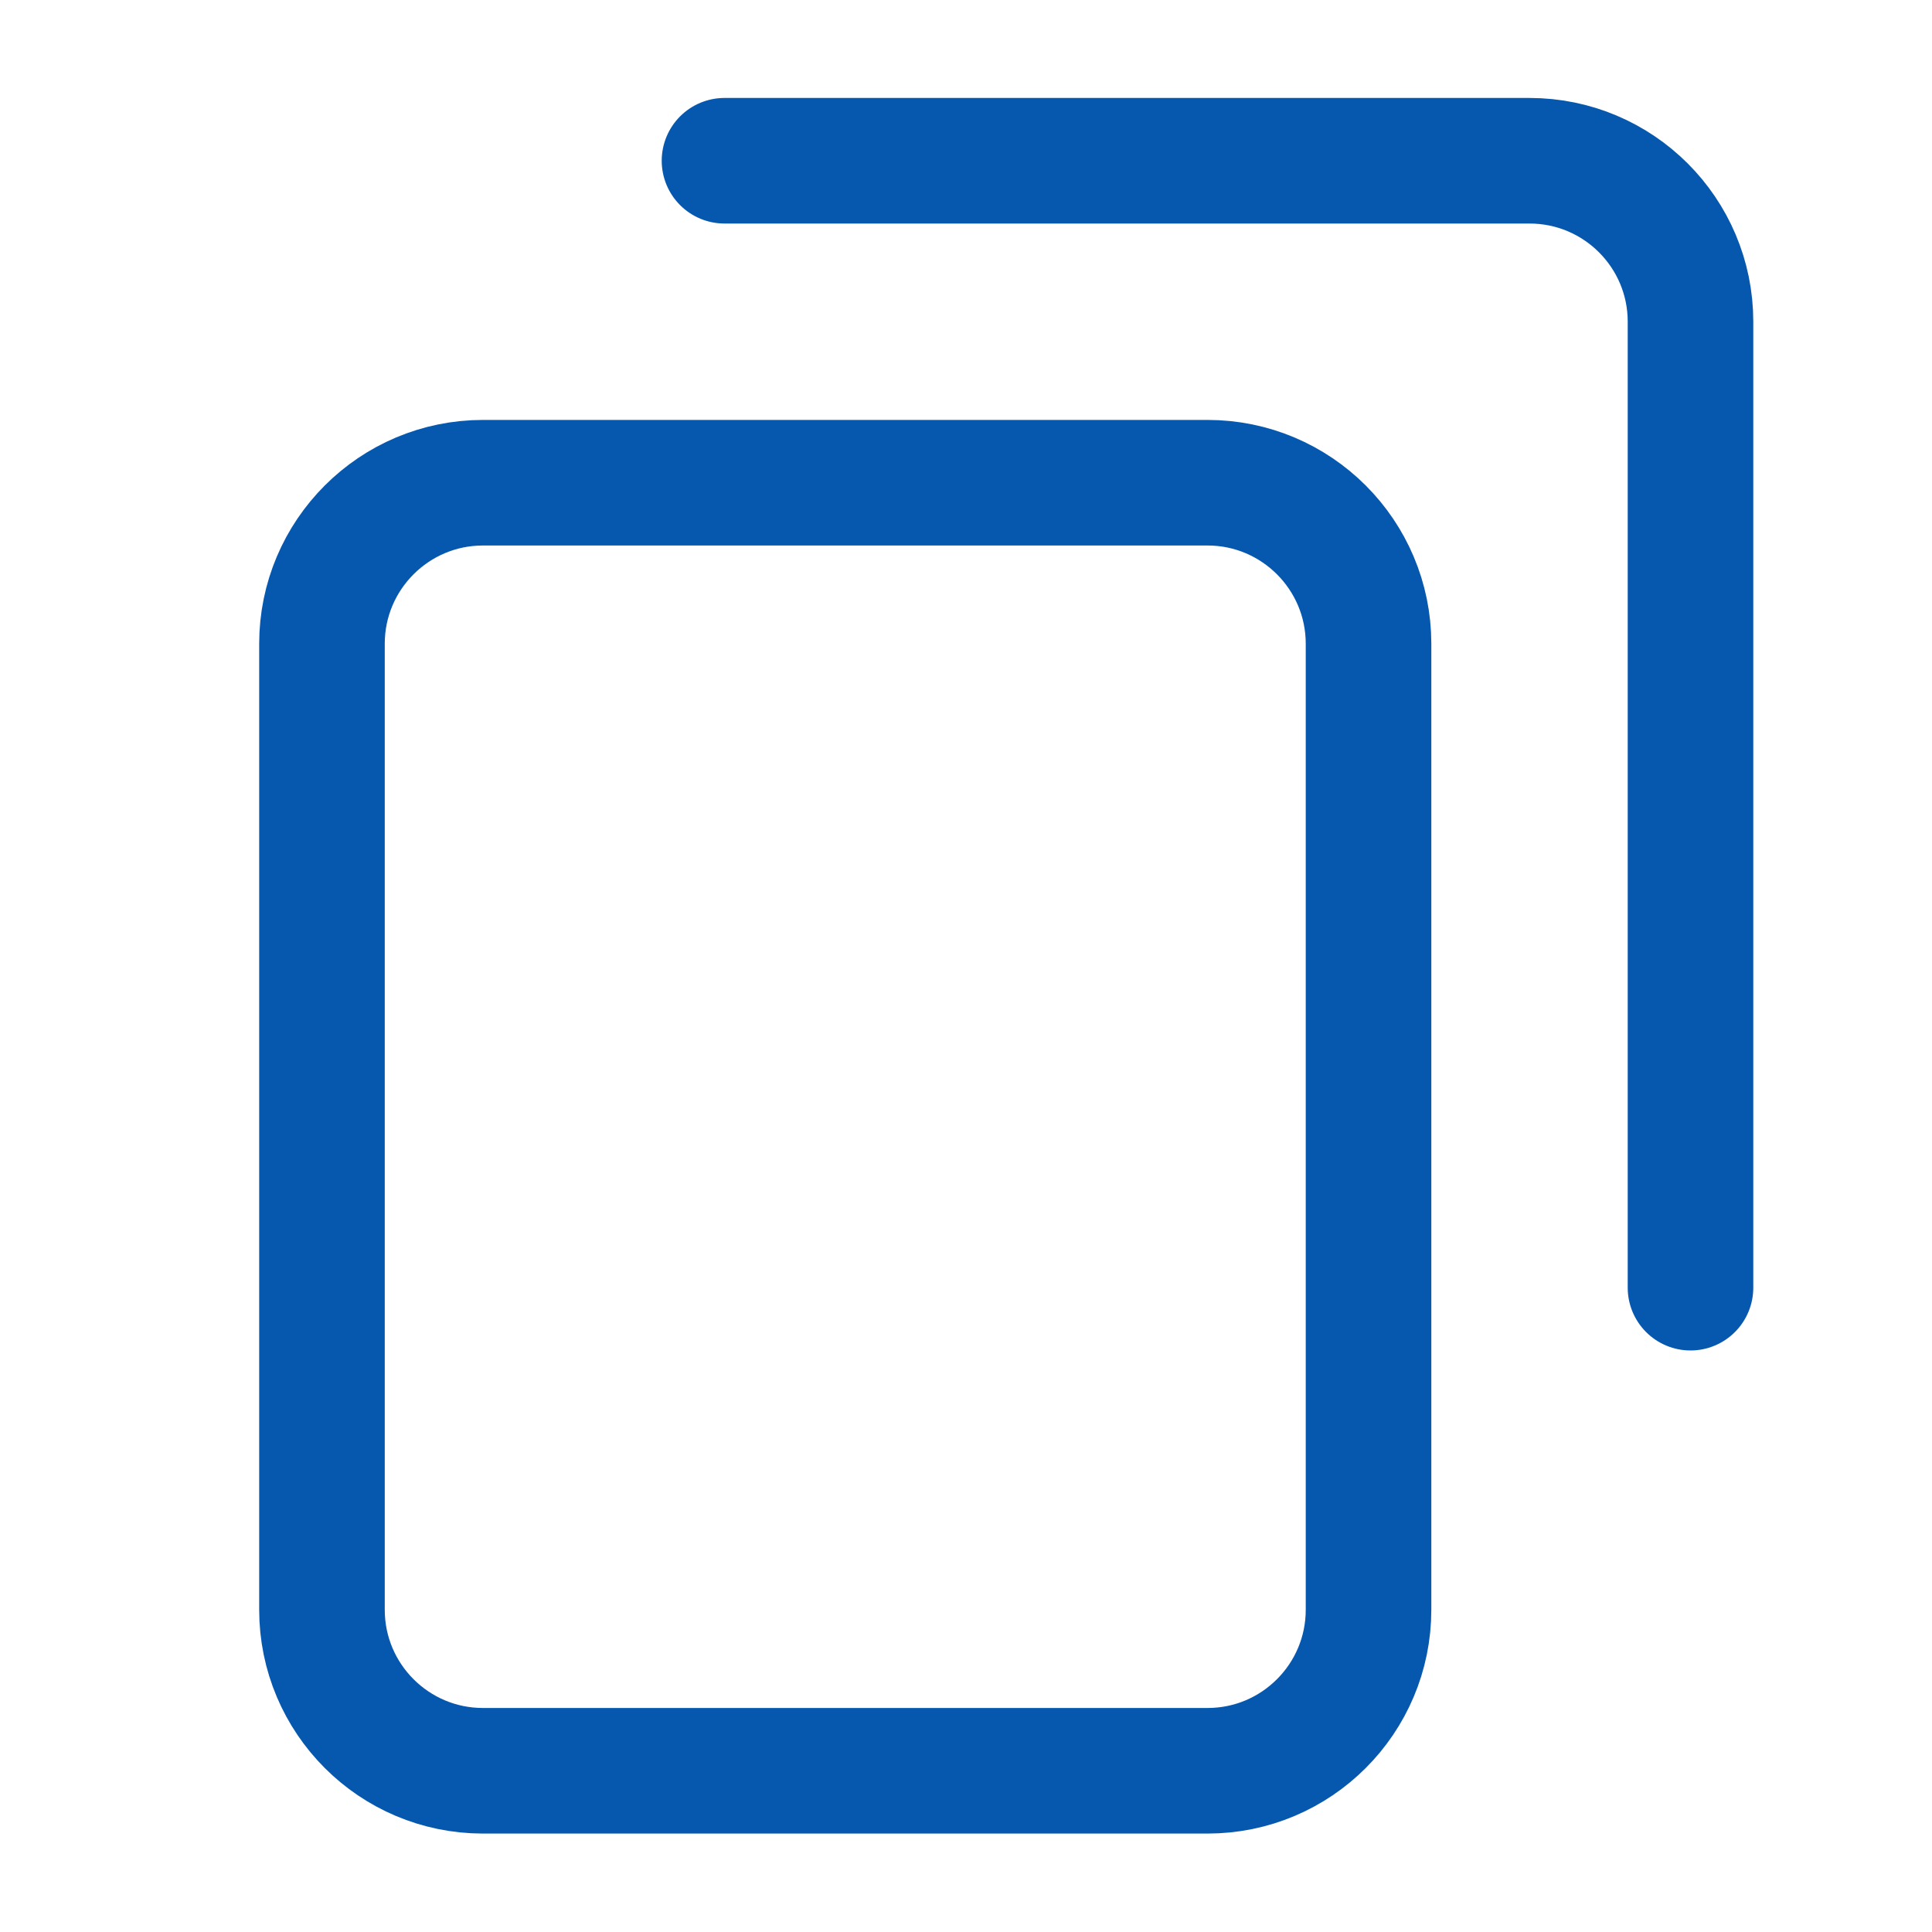 <svg xmlns="http://www.w3.org/2000/svg" width="20" height="20" fill="none"><path stroke="#0658AF" stroke-linecap="round" stroke-linejoin="round" stroke-width="1.3" d="M17.5 13.33v-10c0-.92-.746-1.666-1.667-1.666H7.5m5 16.667H5c-.92 0-1.667-.746-1.667-1.667v-10c0-.92.747-1.667 1.667-1.667h7.5c.92 0 1.667.747 1.667 1.667v10c0 .92-.746 1.667-1.667 1.667Z"/></svg>